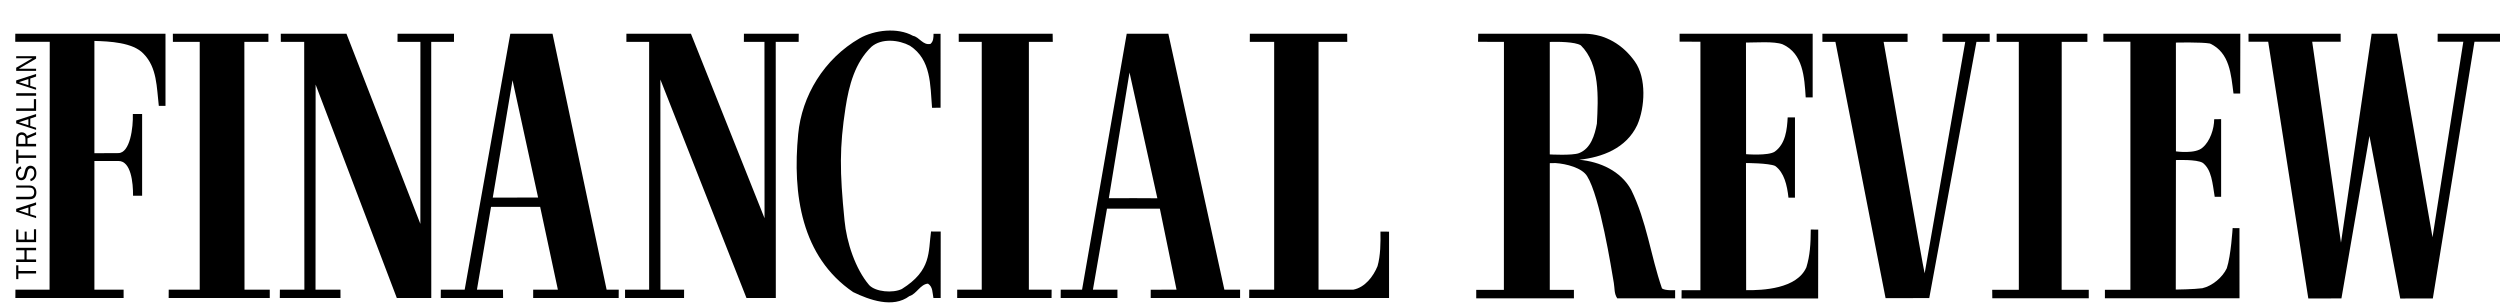 <?xml version="1.0" encoding="UTF-8" standalone="no"?>
<!-- Created with Inkscape (http://www.inkscape.org/) -->

<svg
   xmlns:dc="http://purl.org/dc/elements/1.1/"
   xmlns:cc="http://creativecommons.org/ns#"
   xmlns:rdf="http://www.w3.org/1999/02/22-rdf-syntax-ns#"
   xmlns:svg="http://www.w3.org/2000/svg"
   xmlns="http://www.w3.org/2000/svg"
   xmlns:sodipodi="http://sodipodi.sourceforge.net/DTD/sodipodi-0.dtd"
   xmlns:inkscape="http://www.inkscape.org/namespaces/inkscape"
   id="svg4419"
   version="1.1"
   viewBox="0 0 820.0 100.0"
   inkscape:version="0.48.1 "
   sodipodi:docname="Neues Dokument 3">
  <defs
     id="defs4421">
    <clipPath
       clipPathUnits="userSpaceOnUse"
       id="clipPath46">
      <path
         inkscape:connector-curvature="0"
         d="m 35.12,174.6 0,-76 663.11,0 0,76 -663.11,0 z"
         clip-rule="evenodd"
         id="path48" />
    </clipPath>
    <clipPath
       clipPathUnits="userSpaceOnUse"
       id="clipPath54">
      <path
         inkscape:connector-curvature="0"
         d="m 35.12,98.6 663.11,0 0,76 -663.11,0 0,-76 z"
         id="path56" />
    </clipPath>
    <clipPath
       clipPathUnits="userSpaceOnUse"
       id="clipPath64">
      <path
         inkscape:connector-curvature="0"
         d="m 0,0 674.646,0 0,85.039 L 0,85.039 0,0 z"
         id="path66" />
    </clipPath>
    <clipPath
       clipPathUnits="userSpaceOnUse"
       id="clipPath78">
      <path
         inkscape:connector-curvature="0"
         d="m 0,85.039 674.646,0 L 674.646,0 0,0 0,85.039 z"
         id="path80" />
    </clipPath>
  </defs>
  <sodipodi:namedview
     id="base"
     pagecolor="#ffffff"
     bordercolor="#666666"
     borderopacity="1.0"
     inkscape:pageopacity="0.0"
     inkscape:pageshadow="2"
     inkscape:zoom="1.0965037"
     inkscape:cx="412.66"
     inkscape:cy="54.585002"
     inkscape:document-units="px"
     inkscape:current-layer="layer1"
     showgrid="false"
     fit-margin-top="0"
     fit-margin-left="0"
     fit-margin-right="0"
     fit-margin-bottom="0"
     inkscape:window-width="1024"
     inkscape:window-height="708"
     inkscape:window-x="-4"
     inkscape:window-y="-4"
     inkscape:window-maximized="1" />
  <g
     inkscape:label="Ebene 1"
     inkscape:groupmode="layer"
     id="layer1"
     transform="translate(54.112,-385.174)">
    <g
       id="g44"
       clip-path="url(#clipPath46)"
       transform="matrix(1.25,0,0,1.25,-102.483,270.05)">
      <g
         id="g50">
        <g
           id="g52"
           clip-path="url(#clipPath54)">
          <g
             id="g58"
             transform="matrix(0.99,0,0,-0.99,34.264,177.443)">
            <g
               id="g60">
              <g
                 id="g62"
                 clip-path="url(#clipPath64)">
                <g
                   id="g68">
                  <g
                     id="g70"
                     transform="translate(649.217,23.316)">
                    <path
                       d="m 0,0 -9.401,53.949 -6.738,0 -8.122,-55.375 -7.63,53.256 7.554,0 -0.011,2.119 -24.423,0 0.003,-2.119 5.212,0 10.637,-68.055 8.777,0.02 7.426,43.069 8.16,-43.096 8.642,0.02 11.037,68.042 6.873,0 -10e-4,2.119 -16.628,0 -0.013,-2.119 6.812,0 L 0,0 z"
                       style="fill:#000;fill-opacity:1;fill-rule:nonzero;stroke:none"
                       id="path72"
                       inkscape:connector-curvature="0" />
                  </g>
                  <g
                     id="g74">
                    <g
                       id="g76"
                       clip-path="url(#clipPath78)">
                      <g
                         id="g82"
                         transform="translate(562.385,7.144)">
                        <path
                           d="m 0,0 0.002,2.244 6.755,0.012 0,65.747 -7.165,0.005 -0.002,2.113 36.305,0 -0.037,-15.852 -1.778,-0.003 c -0.658,5.055 -0.967,10.809 -6.229,13.26 -2.25,0.407 -9.034,0.247 -9.034,0.247 l 0.01,-28.834 c 0,0 5.189,-0.756 7.069,1.016 1.955,1.616 3.074,4.989 3.065,7.501 l 1.842,0.031 0,-20.596 -1.699,0 c -0.591,3.578 -0.808,7.194 -3.166,9 -1.526,0.986 -7.114,0.749 -7.114,0.749 L 18.784,2.311 c 0,0 4.862,0.062 7.039,0.356 2.647,0.6 5.38,2.907 6.488,5.308 1.104,3.341 1.543,10.631 1.543,10.631 L 35.664,18.592 35.674,0 0,0 z"
                           style="fill:#000;fill-opacity:1;fill-rule:nonzero;stroke:none"
                           id="path84"
                           inkscape:connector-curvature="0" />
                      </g>
                      <g
                         id="g86"
                         transform="translate(558.106,7.143)">
                        <path
                           d="m 0,0 -25.57,0 -0.023,2.258 7.058,0 -0.007,65.708 -5.872,0 0,2.157 24.051,0 0,-2.157 -6.809,0 L -7.189,2.258 0,2.258 0,0 z"
                           style="fill:#000;fill-opacity:1;fill-rule:nonzero;stroke:none"
                           id="path88"
                           inkscape:connector-curvature="0" />
                      </g>
                      <g
                         id="g90"
                         transform="translate(528.339,75.108)">
                        <path
                           d="M 0,0 -12.512,-67.911 -24.089,-67.918 -37.383,0 l -3.452,0 0,2.157 22.578,0 0,-2.157 -6.349,0 c 0,0 10.717,-61.349 10.873,-61.351 L -2.974,0 l -6.024,0 0,2.157 12.507,0 L 3.509,0 0,0 z"
                           style="fill:#000;fill-opacity:1;fill-rule:nonzero;stroke:none"
                           id="path92"
                           inkscape:connector-curvature="0" />
                      </g>
                      <g
                         id="g94"
                         transform="translate(450.172,7.096)">
                        <path
                           d="m 0,0 0.018,2.201 4.985,0 0,65.851 -5.522,0.014 -0.002,2.104 35.276,0 0,-16.882 -1.848,0 c -0.344,5.363 -0.682,11.616 -6.101,14.069 -2.246,0.872 -7.321,0.452 -9.729,0.471 l 0.025,-29.585 c 0,0 5.884,-0.478 7.602,0.674 2.892,2.074 3.256,5.9 3.43,9.085 L 30.067,47.985 30.06,26.713 28.341,26.711 c -0.362,3.344 -1.152,6.695 -3.533,8.419 -1.71,0.762 -7.73,0.768 -7.73,0.768 L 17.122,2.201 c 4.362,-0.055 13.431,0.329 15.963,6.059 0.958,3.099 1.144,6.209 1.17,10.011 L 36.226,18.252 36.204,-0.002 0,0 z"
                           style="fill:#000;fill-opacity:1;fill-rule:nonzero;stroke:none"
                           id="path96"
                           inkscape:connector-curvature="0" />
                      </g>
                      <g
                         id="g98"
                         transform="translate(427.734,53.431)">
                        <path
                           d="m 0,0 c 0.366,6.833 0.827,15.743 -4.26,20.757 -1.553,0.962 -6.129,0.97 -8.226,0.909 l 0,-29.82 c 0,0 5.968,-0.34 7.76,0.345 C -1.607,-6.591 -0.568,-3.026 0,0 m 20.736,-44.126 0,-2.166 -15.344,0 c -0.845,1.25 -0.649,2.582 -0.903,4.07 -0.627,3.68 -3.661,22.86 -7.073,28.287 -1.322,2.22 -5.53,3.31 -8.403,3.488 l -1.499,-0.027 0,-33.589 6.397,0 0,-2.229 -25.893,0 0,2.229 7.33,0 0.017,65.74 -6.864,0.016 0.04,2.142 28.359,0 c 5.36,-0.122 9.999,-2.898 13.149,-7.352 3.149,-4.376 2.702,-12.205 0.644,-16.85 -2.924,-6.192 -9.314,-8.549 -15.38,-9.198 5.512,-0.511 11.008,-2.964 13.765,-7.959 4.128,-8.346 5.138,-17.346 8.174,-26.151 0.886,-0.64 3.484,-0.451 3.484,-0.451"
                           style="fill:#000;fill-opacity:1;fill-rule:nonzero;stroke:none"
                           id="path100"
                           inkscape:connector-curvature="0" />
                      </g>
                      <g
                         id="g102"
                         transform="translate(335.572,7.221)">
                        <path
                           d="m 0,0 0.016,2.208 6.608,0 0,65.676 -6.461,0 0.017,2.161 25.798,0 0.024,-2.161 -7.617,0 0,-65.676 c 0,0 6.495,0.022 9.214,0 3.113,0.597 5.312,3.524 6.422,6.235 0.799,2.79 0.828,6.208 0.774,9.161 l 2.28,-0.018 C 37.028,11.837 37.122,5.748 37.075,0 L 0,0 z"
                           style="fill:#000;fill-opacity:1;fill-rule:nonzero;stroke:none"
                           id="path104"
                           inkscape:connector-curvature="0" />
                      </g>
                      <g
                         id="g106"
                         transform="translate(305.346,33.684)">
                        <path
                           d="M 0,0 5.888,-0.029 -1.491,33.31 -6.969,-0.012 0,0 z m 4.127,-26.463 0.004,2.193 6.838,0.015 -4.419,21.466 -14.012,0 -3.726,-21.466 6.498,0 0.002,-2.208 -15.049,0 0.016,2.208 5.653,0 11.838,67.837 11.032,0 14.852,-67.837 4.165,0 0,-2.208 -23.692,0 z"
                           style="fill:#000;fill-opacity:1;fill-rule:nonzero;stroke:none"
                           id="path108"
                           inkscape:connector-curvature="0" />
                      </g>
                      <g
                         id="g110"
                         transform="translate(258.179,7.221)">
                        <path
                           d="m 0,0 0.005,2.208 6.504,0 0.002,65.676 -6.099,0 -0.001,2.161 24.892,0 0.037,-2.161 -6.334,0 L 19,2.208 l 6.031,0 L 25.015,0 0,0 z"
                           style="fill:#000;fill-opacity:1;fill-rule:nonzero;stroke:none"
                           id="path112"
                           inkscape:connector-curvature="0" />
                      </g>
                      <g
                         id="g114"
                         transform="translate(253.804,7.221)">
                        <path
                           d="M 0,0 -1.921,0 C -2.22,1.479 -2.05,2.941 -3.364,3.807 -5.385,3.668 -6.416,1.035 -8.285,0.506 c -4.378,-3.305 -10.653,-1 -14.909,1.055 -13.753,9.356 -16.105,26.002 -14.577,41.838 0.937,10.17 6.843,19.989 16.289,25.429 3.902,2.221 10.045,2.948 14.145,0.662 1.707,-0.325 2.62,-2.585 4.645,-2.136 0.782,0.693 0.79,1.67 0.797,2.68 l 1.867,0 0.002,-19.601 -2.26,-0.019 c -0.495,6.065 -0.208,12.744 -5.85,16.441 -2.939,1.578 -7.518,2.081 -10.258,-0.305 -4.306,-4.161 -5.905,-10.122 -6.827,-16.115 -1.61,-10.477 -1.559,-16.869 -0.266,-29.853 0.541,-5.83 2.905,-12.914 6.535,-17.161 1.711,-1.823 6.321,-2.181 8.662,-1.033 7.928,4.965 6.963,9.773 7.737,15.242 L 0.007,17.608 0,0 z"
                           style="fill:#000;fill-opacity:1;fill-rule:nonzero;stroke:none"
                           id="path116"
                           inkscape:connector-curvature="0" />
                      </g>
                      <g
                         id="g118"
                         transform="translate(216.162,75.105)">
                        <path
                           d="m 0,0 -6.075,0 0.022,-67.884 -7.778,0 -22.817,57.901 0.013,-55.693 6.274,0 -0.015,-2.208 -15.641,0 0,2.208 6.386,0 0,65.676 -6.029,0 10e-4,2.161 17.109,0 L -9.043,-46.744 -9.065,0 l -5.455,0 0.015,2.161 14.529,0 L 0,0 z"
                           style="fill:#000;fill-opacity:1;fill-rule:nonzero;stroke:none"
                           id="path120"
                           inkscape:connector-curvature="0" />
                      </g>
                      <g
                         id="g122"
                         transform="translate(147.101,33.852)">
                        <path
                           d="M 0,0 -6.777,31.089 -12.016,-0.025 0,0 z m -1.306,-26.631 0,2.208 6.549,0 -4.698,21.948 -13.019,-0.006 -3.738,-21.942 6.905,0 0.028,-2.208 -16.521,0 0.017,2.208 6.324,0 12.095,67.837 11.188,0 14.338,-67.837 3.213,0 -0.017,-2.208 -22.664,0 z"
                           style="fill:#000;fill-opacity:1;fill-rule:nonzero;stroke:none"
                           id="path124"
                           inkscape:connector-curvature="0" />
                      </g>
                      <g
                         id="g126"
                         transform="translate(124.802,75.105)">
                        <path
                           d="m 0,0 -6.029,0 0.016,-67.884 -9.136,0 -21.52,56.569 -0.026,-54.361 6.608,0 0.011,-2.208 -16.09,0 0.027,2.208 6.49,0 -0.048,65.676 -6.193,0 -0.012,2.161 17.41,0 19.586,-50.403 0.012,48.242 -6.072,0 0.016,2.161 14.962,0 L 0,0 z"
                           style="fill:#000;fill-opacity:1;fill-rule:nonzero;stroke:none"
                           id="path128"
                           inkscape:connector-curvature="0" />
                      </g>
                      <g
                         id="g130"
                         transform="translate(75.622,77.266)">
                        <path
                           d="m 0,0 -0.001,-2.161 -6.376,0 0.038,-65.676 6.696,0 0,-2.208 -26.798,0 0.015,2.208 8.218,0 c 0,0 -0.016,63.734 0,65.676 l -7.109,0 L -25.328,0 0,0 z"
                           style="fill:#000;fill-opacity:1;fill-rule:nonzero;stroke:none"
                           id="path132"
                           inkscape:connector-curvature="0" />
                      </g>
                      <g
                         id="g134"
                         transform="translate(48.341,58.142)">
                        <path
                           d="m 0,0 -1.771,0 c -0.583,4.899 -0.431,10.142 -4.053,13.823 -2.817,3.012 -9.058,3.283 -13.019,3.393 l 0,-29.761 6.311,0.031 c 3.163,-0.028 4.003,6.861 3.876,10.358 l 2.461,0.007 0,-21.663 -2.404,0 c 0.028,3.418 -0.527,9.236 -3.887,9.208 l -6.357,0 0,-34.109 7.741,0 0,-2.208 -28.691,0 0.018,2.208 9.046,0 0.049,65.69 -9.144,0.002 0.015,2.145 L 0,19.124 0,0 z"
                           style="fill:#000;fill-opacity:1;fill-rule:nonzero;stroke:none"
                           id="path136"
                           inkscape:connector-curvature="0" />
                      </g>
                      <g
                         id="g138"
                         transform="translate(14.042,13.723)">
                        <path
                           d="m 0,0 -4.699,0 0,-1.5 -0.577,0 0,3.661 0.577,0 0,-1.499 L 0,0.662 0,0 z"
                           style="fill:#000;fill-opacity:1;fill-rule:nonzero;stroke:none"
                           id="path140"
                           inkscape:connector-curvature="0" />
                      </g>
                      <g
                         id="g142"
                         transform="translate(14.042,19.873)">
                        <path
                           d="m 0,0 -2.507,0 0,-2.446 2.507,0 0,-0.661 -5.276,0 0,0.661 2.192,0 0,2.446 -2.192,0 0,0.66 L 0,0.66 0,0 z"
                           style="fill:#000;fill-opacity:1;fill-rule:nonzero;stroke:none"
                           id="path144"
                           inkscape:connector-curvature="0" />
                      </g>
                      <g
                         id="g146"
                         transform="translate(14.042,25.446)">
                        <path
                           d="m 0,0 0,-3.415 -5.276,0 0,3.338 0.569,0 0,-2.676 1.677,0 0,2.122 0.53,0 0,-2.122 1.931,0 0,2.753 L 0,0 z"
                           style="fill:#000;fill-opacity:1;fill-rule:nonzero;stroke:none"
                           id="path148"
                           inkscape:connector-curvature="0" />
                      </g>
                      <g
                         id="g150"
                         transform="translate(9.474,30.412)">
                        <path
                           d="m 0,0 2.53,-0.815 0,1.622 L 0,0 z M 4.568,1.484 3.03,0.953 3.03,-1 l 1.538,-0.469 0,-0.554 -5.276,1.708 0,0.76 5.276,1.715 0,-0.676 z"
                           style="fill:#000;fill-opacity:1;fill-rule:nonzero;stroke:none"
                           id="path152"
                           inkscape:connector-curvature="0" />
                      </g>
                      <g
                         id="g154"
                         transform="translate(8.766,37.029)">
                        <path
                           d="m 0,0 3.337,0 c 0.524,0 1.008,-0.03 1.431,-0.385 0.423,-0.353 0.585,-0.884 0.585,-1.422 0,-0.515 -0.108,-1.061 -0.508,-1.415 -0.43,-0.384 -0.962,-0.415 -1.508,-0.415 l -3.337,0 0,0.661 3.337,0 c 0.316,0 0.746,0.007 1.023,0.201 0.316,0.214 0.408,0.66 0.408,1.022 0,0.339 -0.107,0.723 -0.377,0.946 -0.3,0.254 -0.692,0.254 -1.054,0.254 L 0,-0.553 0,0 z"
                           style="fill:#000;fill-opacity:1;fill-rule:nonzero;stroke:none"
                           id="path156"
                           inkscape:connector-curvature="0" />
                      </g>
                      <g
                         id="g158"
                         transform="translate(12.488,38.766)">
                        <path
                           d="M 0,0 C 0.73,0.215 1.069,0.822 1.069,1.561 1.069,1.877 1,2.261 0.808,2.507 0.653,2.707 0.385,2.83 0.131,2.83 -0.4,2.83 -0.615,2.392 -0.73,1.93 L -0.946,1.053 C -1.03,0.699 -1.115,0.377 -1.369,0.1 c -0.246,-0.278 -0.608,-0.431 -0.977,-0.431 -1.015,0 -1.453,0.877 -1.453,1.792 0,0.884 0.438,1.592 1.292,1.876 l 0.161,-0.6 c -0.576,-0.115 -0.93,-0.73 -0.93,-1.292 0,-0.5 0.261,-1.131 0.838,-1.131 0.592,0 0.723,0.462 0.838,0.955 l 0.193,0.792 c 0.076,0.346 0.177,0.692 0.407,0.961 0.27,0.331 0.631,0.492 1.046,0.492 0.477,0 0.908,-0.207 1.2,-0.592 C 1.538,2.538 1.63,2.022 1.63,1.545 1.63,0.469 1.153,-0.238 0.131,-0.592 L 0,0 z"
                           style="fill:#000;fill-opacity:1;fill-rule:nonzero;stroke:none"
                           id="path160"
                           inkscape:connector-curvature="0" />
                      </g>
                      <g
                         id="g162"
                         transform="translate(14.042,44.361)">
                        <path
                           d="m 0,0 -4.699,0 0,-1.5 -0.577,0 0,3.661 0.577,0 0,-1.499 L 0,0.662 0,0 z"
                           style="fill:#000;fill-opacity:1;fill-rule:nonzero;stroke:none"
                           id="path164"
                           inkscape:connector-curvature="0" />
                      </g>
                      <g
                         id="g166"
                         transform="translate(11.219,49.304)">
                        <path
                           d="m 0,0 c 0,0.354 -0.023,0.646 -0.292,0.907 -0.185,0.185 -0.438,0.269 -0.692,0.269 -0.308,0 -0.561,-0.115 -0.731,-0.369 -0.161,-0.23 -0.169,-0.453 -0.169,-0.73 l 0,-1.315 1.884,0 L 0,0 z m 2.823,1.2 -2.284,-0.977 0,-1.461 2.284,0 0,-0.661 -5.276,0 0,1.976 c 0,0.43 0.054,0.846 0.323,1.199 0.269,0.354 0.708,0.562 1.153,0.562 0.623,0 1.185,-0.369 1.354,-0.984 l 2.446,1.038 0,-0.692 z"
                           style="fill:#000;fill-opacity:1;fill-rule:nonzero;stroke:none"
                           id="path168"
                           inkscape:connector-curvature="0" />
                      </g>
                      <g
                         id="g170"
                         transform="translate(9.474,53.815)">
                        <path
                           d="m 0,0 2.53,-0.815 0,1.622 L 0,0 z M 4.568,1.484 3.03,0.954 3.03,-1 l 1.538,-0.469 0,-0.554 -5.276,1.708 0,0.761 5.276,1.715 0,-0.677 z"
                           style="fill:#000;fill-opacity:1;fill-rule:nonzero;stroke:none"
                           id="path172"
                           inkscape:connector-curvature="0" />
                      </g>
                      <g
                         id="g174"
                         transform="translate(14.042,59.933)">
                        <path
                           d="m 0,0 0,-3.115 -5.276,0 0,0.662 4.691,0 0,2.453 L 0,0 z"
                           style="fill:#000;fill-opacity:1;fill-rule:nonzero;stroke:none"
                           id="path176"
                           inkscape:connector-curvature="0" />
                      </g>
                      <path
                         d="m 14.042,60.838 -5.276,0 0,0.661 5.276,0 0,-0.661 z"
                         style="fill:#000;fill-opacity:1;fill-rule:nonzero;stroke:none"
                         id="path178"
                         inkscape:connector-curvature="0" />
                      <g
                         id="g180"
                         transform="translate(9.474,64.438)">
                        <path
                           d="m 0,0 2.53,-0.815 0,1.622 L 0,0 z M 4.568,1.484 3.03,0.954 3.03,-1 l 1.538,-0.469 0,-0.554 -5.276,1.708 0,0.761 5.276,1.715 0,-0.677 z"
                           style="fill:#000;fill-opacity:1;fill-rule:nonzero;stroke:none"
                           id="path182"
                           inkscape:connector-curvature="0" />
                      </g>
                      <g
                         id="g184"
                         transform="translate(14.042,70.663)">
                        <path
                           d="m 0,0 -4.599,-2.684 4.599,0 0,-0.553 -5.276,0 0,0.83 4.299,2.499 -4.299,0 0,0.554 L 0,0.646 0,0 z"
                           style="fill:#000;fill-opacity:1;fill-rule:nonzero;stroke:none"
                           id="path186"
                           inkscape:connector-curvature="0" />
                      </g>
                    </g>
                  </g>
                </g>
              </g>
            </g>
          </g>
        </g>
      </g>
    </g>
  </g>
</svg>
